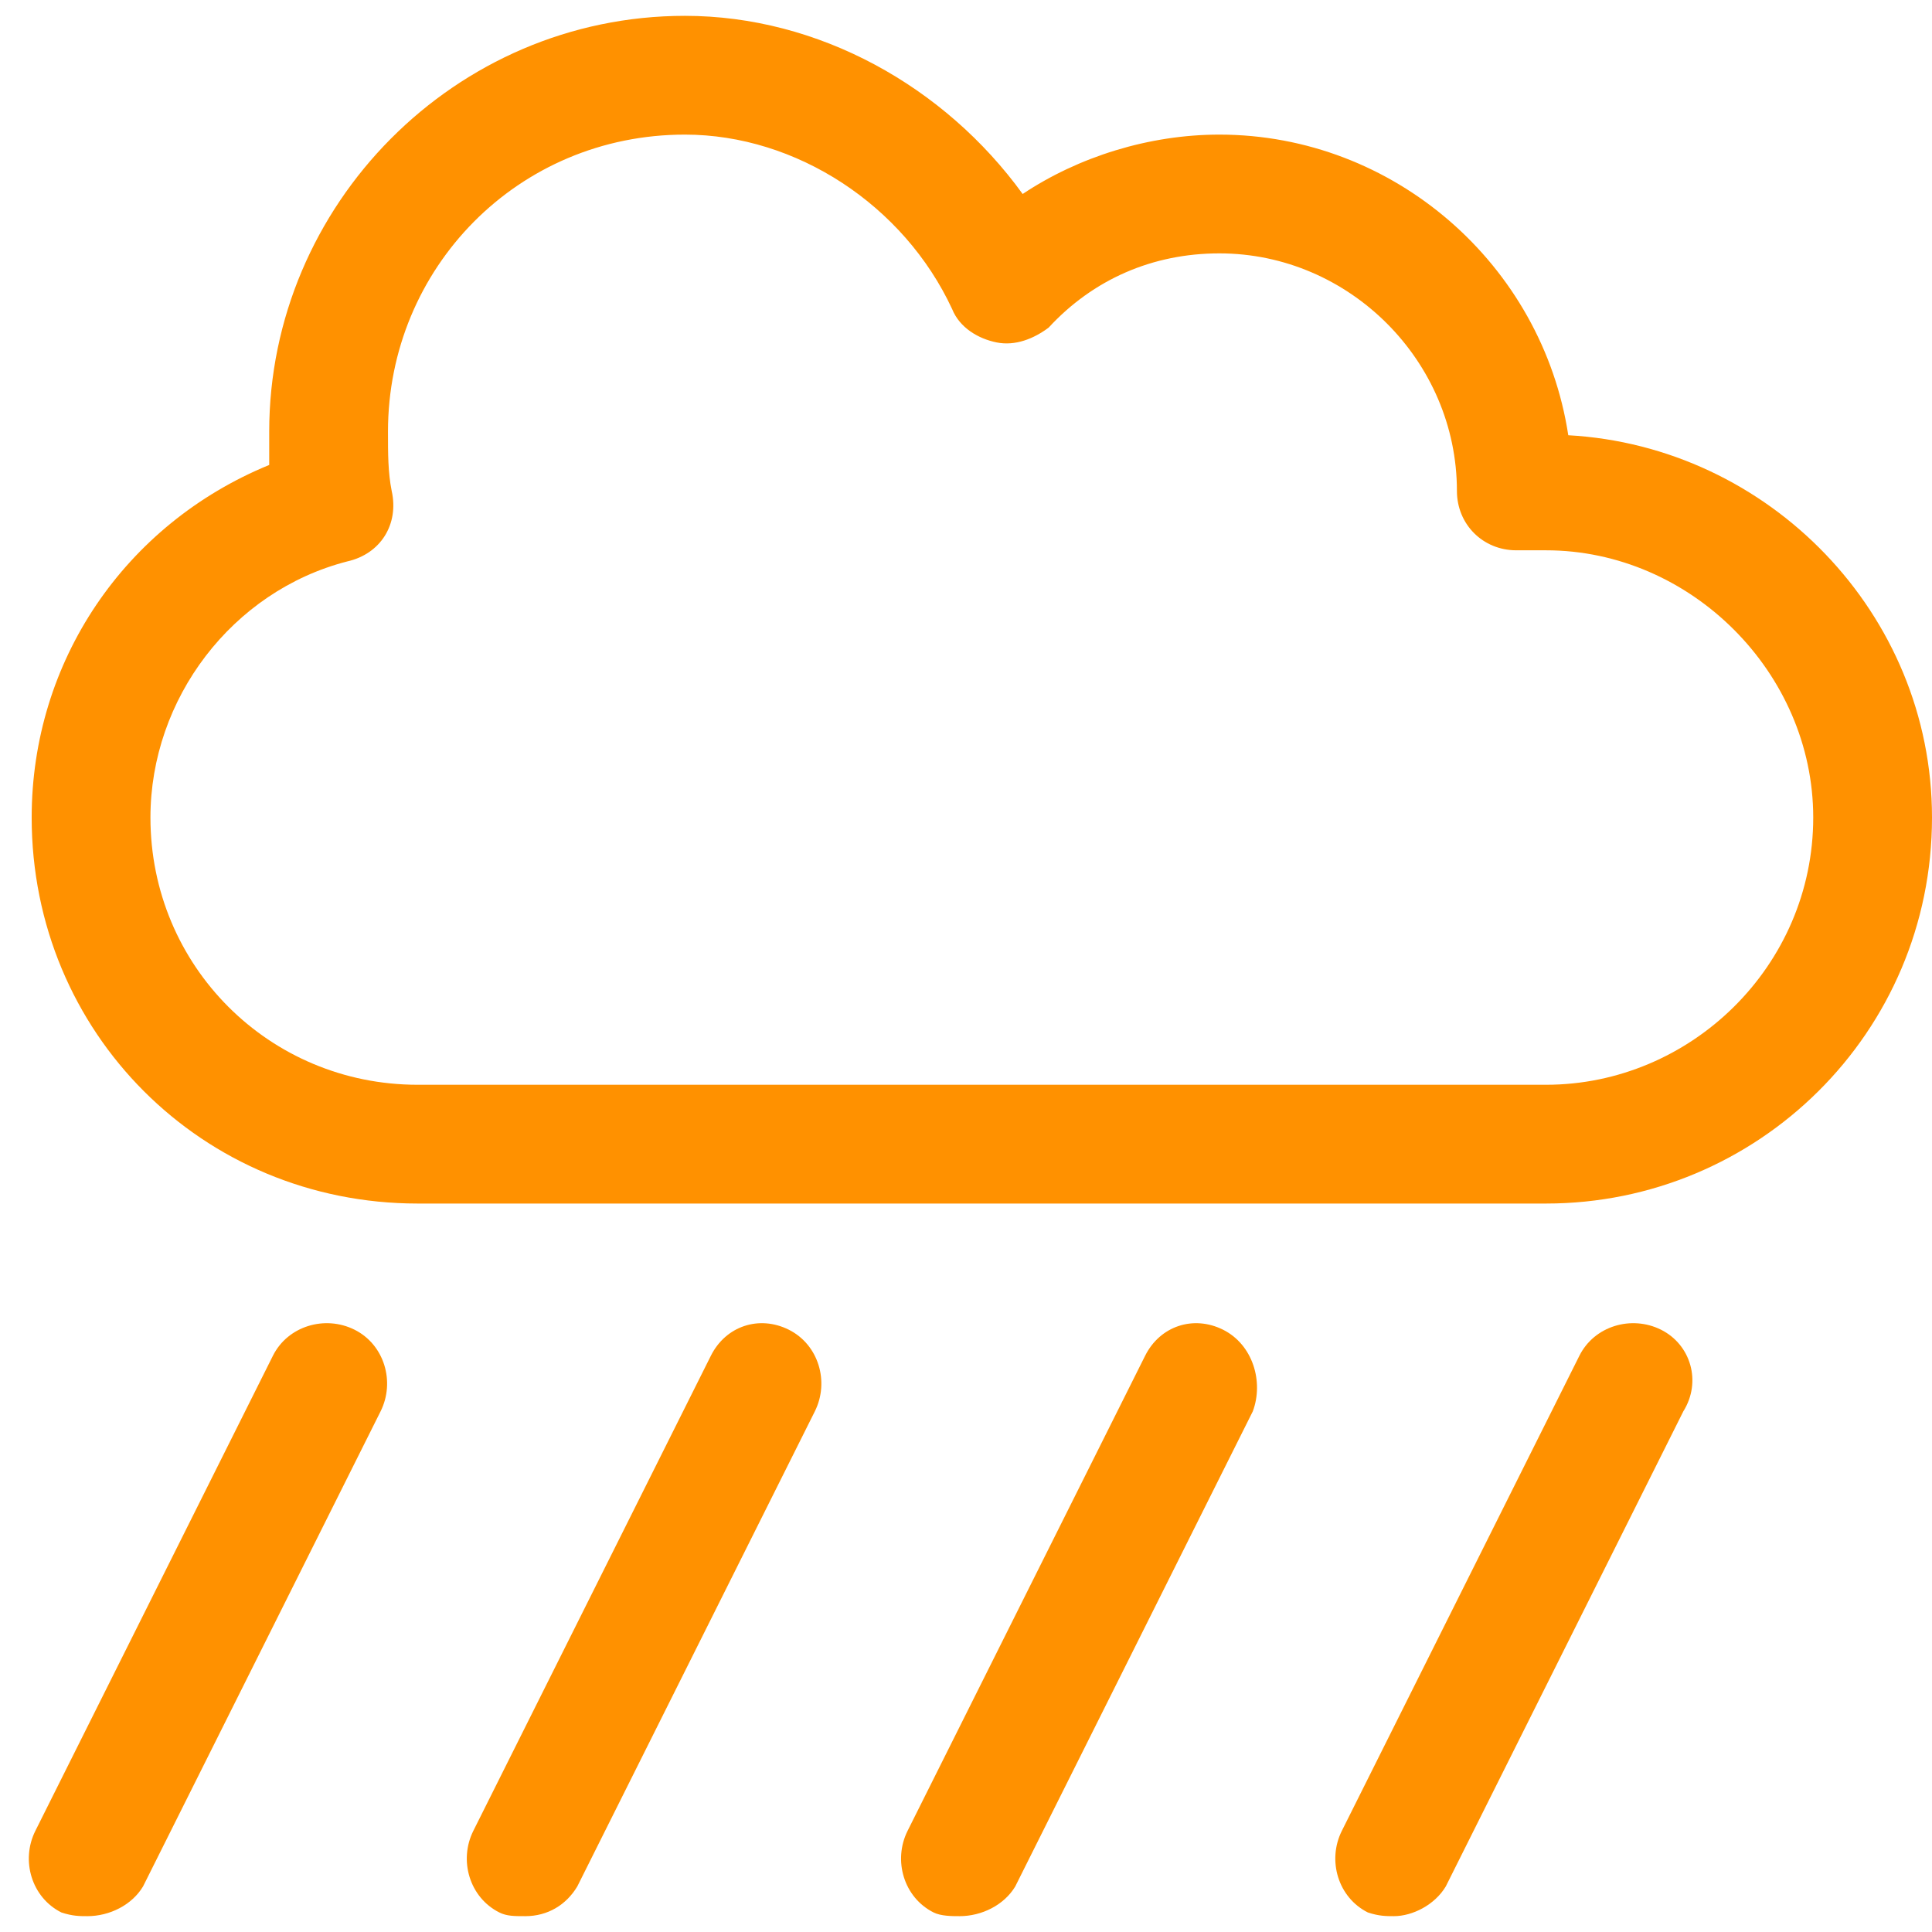 <svg width="61" height="61" viewBox="0 0 61 61" fill="none" xmlns="http://www.w3.org/2000/svg">
<path d="M49.516 13.742C55.844 14.094 61 19.367 61 25.812C61 32.609 55.492 38 48.812 38H13.188C6.391 38 1 32.609 1 25.812C1 20.891 3.93 16.555 8.5 14.68C8.5 14.328 8.5 13.977 8.5 13.625C8.5 6.477 14.359 0.5 21.625 0.5C25.844 0.5 29.828 2.727 32.289 6.125C34.047 4.953 36.273 4.25 38.5 4.25C44.008 4.25 48.695 8.352 49.516 13.742ZM48.812 34.25C53.383 34.25 57.25 30.5 57.25 25.812C57.25 21.242 53.383 17.375 48.812 17.375H47.875C46.82 17.375 46 16.555 46 15.5C46 11.398 42.602 8 38.5 8C36.391 8 34.516 8.82 33.109 10.344C32.641 10.695 32.055 10.93 31.469 10.812C30.883 10.695 30.297 10.344 30.062 9.758C28.539 6.477 25.141 4.25 21.625 4.25C16.352 4.25 12.25 8.469 12.25 13.625C12.25 14.328 12.25 14.914 12.367 15.5C12.602 16.555 12.016 17.492 10.961 17.727C7.328 18.664 4.75 22.062 4.75 25.812C4.75 30.5 8.5 34.25 13.188 34.25H48.812ZM52.445 41.984C53.383 42.453 53.734 43.625 53.148 44.562L45.648 59.562C45.297 60.148 44.594 60.5 44.008 60.5C43.773 60.5 43.539 60.5 43.188 60.383C42.25 59.914 41.898 58.742 42.367 57.805L49.867 42.805C50.336 41.867 51.508 41.516 52.445 41.984ZM38.617 41.984C39.555 42.453 39.906 43.625 39.555 44.562L32.055 59.562C31.703 60.148 31 60.5 30.297 60.5C30.062 60.5 29.711 60.5 29.477 60.383C28.539 59.914 28.188 58.742 28.656 57.805L36.156 42.805C36.625 41.867 37.68 41.516 38.617 41.984ZM24.906 41.984C25.844 42.453 26.195 43.625 25.727 44.562L18.227 59.562C17.875 60.148 17.289 60.5 16.586 60.5C16.234 60.5 16 60.5 15.766 60.383C14.828 59.914 14.477 58.742 14.945 57.805L22.445 42.805C22.914 41.867 23.969 41.516 24.906 41.984ZM11.195 41.984C12.133 42.453 12.484 43.625 12.016 44.562L4.516 59.562C4.164 60.148 3.461 60.5 2.758 60.5C2.523 60.5 2.289 60.5 1.938 60.383C1 59.914 0.648 58.742 1.117 57.805L8.617 42.805C9.086 41.867 10.258 41.516 11.195 41.984Z" fill="#FF9100"/>
</svg>
